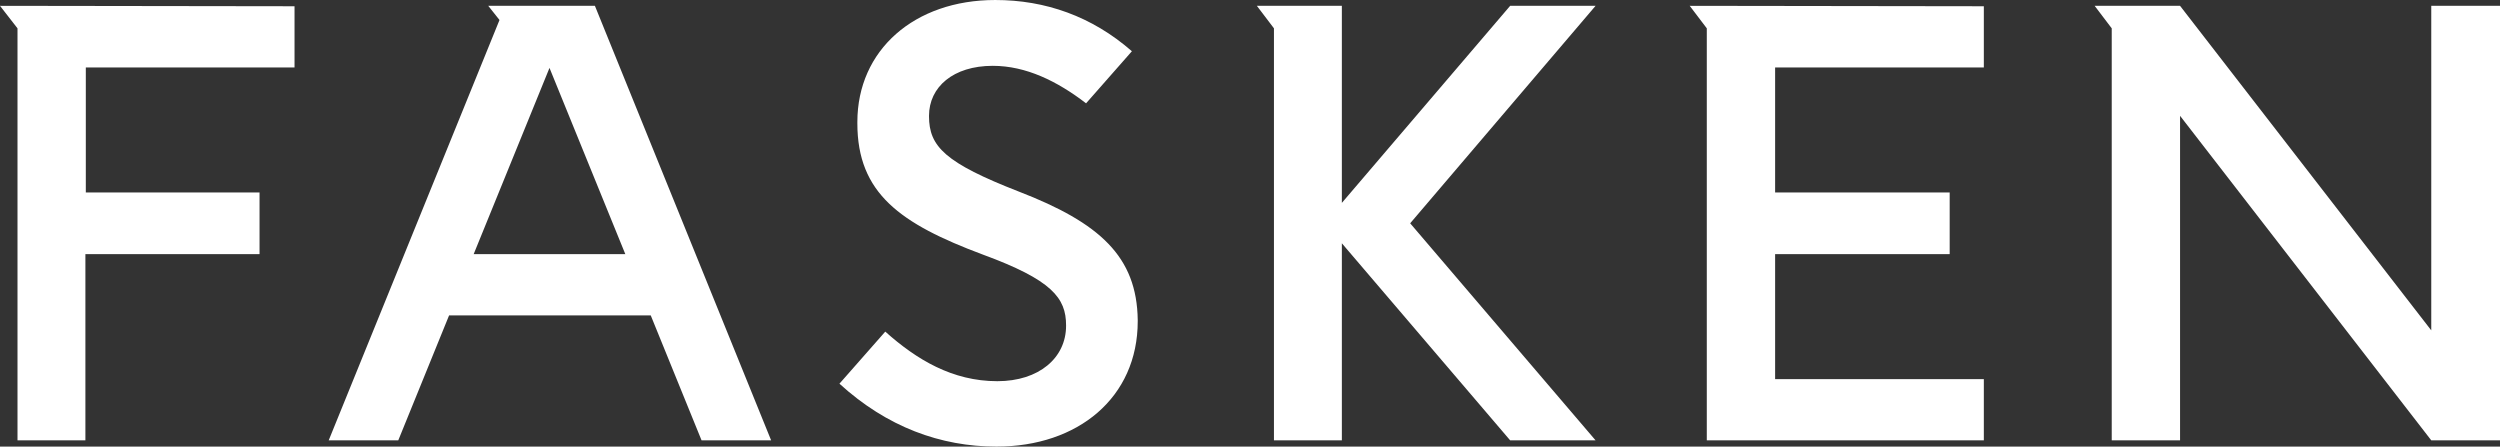 <?xml version="1.0" encoding="utf-8"?>
<!-- Generator: Adobe Illustrator 16.0.0, SVG Export Plug-In . SVG Version: 6.00 Build 0)  -->
<!DOCTYPE svg PUBLIC "-//W3C//DTD SVG 1.1//EN" "http://www.w3.org/Graphics/SVG/1.1/DTD/svg11.dtd">
<svg version="1.1" id="layer" xmlns="http://www.w3.org/2000/svg" xmlns:xlink="http://www.w3.org/1999/xlink" x="0px" y="0px"
	 width="563.284px" height="100.623px" viewBox="19.43 340.995 563.284 100.623"
	 enable-background="new 19.43 340.995 563.284 100.623" xml:space="preserve">
<rect x="19.43" y="340.995" width="563.284" height="100.623" fill="#333333" stroke="none"/>
<path fill="#FFFFFF" d="M400.146,342.309l3.849,5.069v92.832h62.42v-13.798h-47.026v-28.159h39.33v-13.892h-39.33v-28.16h47.026
	v-13.798 M19.43,342.309l3.942,5.069v92.832h15.3v-41.957h39.236v-13.892H38.766v-28.16h47.026v-13.798 M129.44,342.309l2.534,3.191
	L93.49,440.21h15.675l11.452-28.159h45.431l11.451,28.159h15.676l-39.705-97.901H129.44z M126.155,398.253l17.083-41.958
	l17.083,41.958H126.155z M567.227,342.309v73.121l-56.601-73.121h-19.242l3.848,5.069v92.832h15.395v-73.121l56.601,73.121h15.487
	v-97.901 M359.69,342.309l-37.921,44.398v-44.398h-19.148l3.849,5.069v92.832h15.3v-44.397l37.921,44.397h19.243l-41.771-48.903
	l41.771-48.998 M249.024,384.173c-16.614-6.477-20.275-10.137-20.275-16.989v-0.094c0-6.477,5.444-11.264,14.361-11.264
	c7.509,0,14.549,3.473,21.026,8.448l10.325-11.733c-9.011-7.885-19.524-11.545-30.788-11.545c-18.21,0-31.069,11.264-31.069,27.502
	v0.282c0,15.769,9.668,22.621,28.253,29.567c15.582,5.726,18.773,9.762,18.773,15.957v0.094c0,7.228-6.102,12.484-15.488,12.484
	c-10.138,0-18.21-4.881-25.25-11.17l-10.325,11.732c10.701,9.763,22.81,14.174,35.387,14.174c18.397,0,31.82-11.076,31.82-28.253
	v-0.282C275.588,398.816,267.234,391.213,249.024,384.173L249.024,384.173z"/>
</svg>
